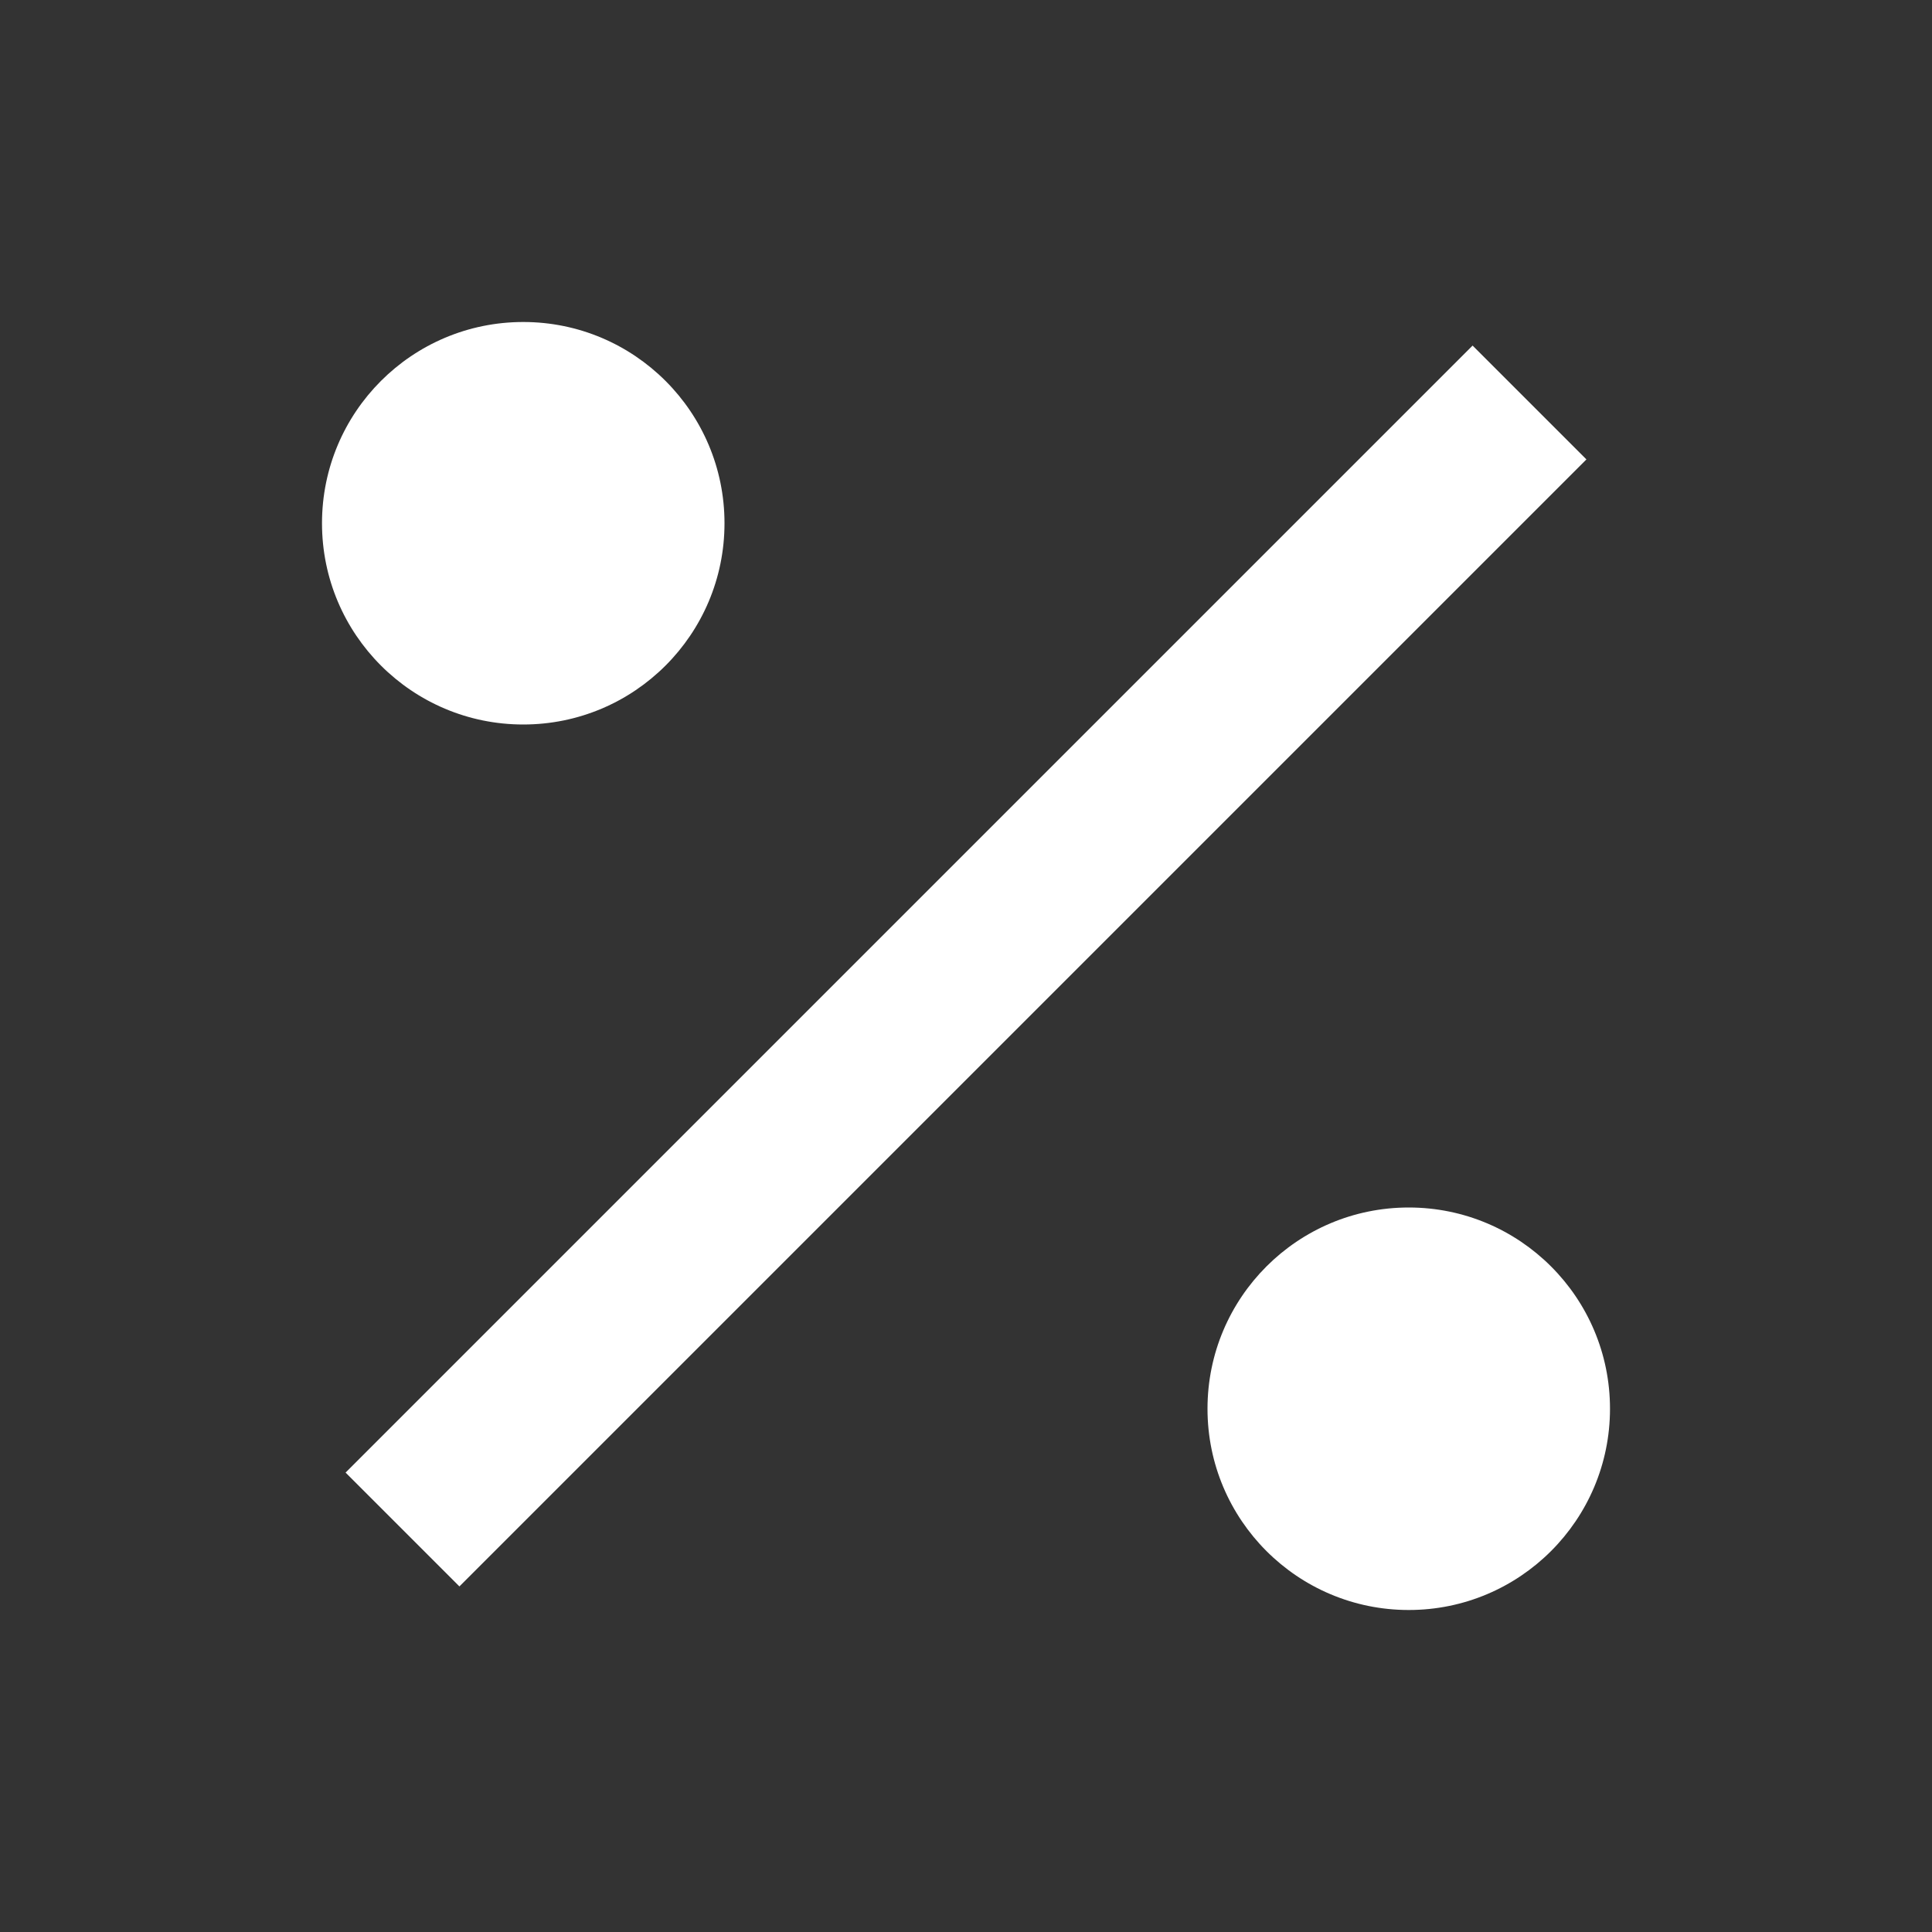 <svg xml:space="preserve" style="enable-background:new 0 0 24 24;" viewBox="0 0 24 24" y="0px" x="0px" xmlns:xlink="http://www.w3.org/1999/xlink" xmlns="http://www.w3.org/2000/svg" id="Layer_1" version="1.1">
<rect x="0" y="0" width="24" height="24" fill="#333333" stroke="none"/>
<style type="text/css">
	.st0{fill:#FFFFFF;stroke:#FFFFFF;stroke-width:2;stroke-miterlimit:10;}
	.st1{fill:#FFFFFF;}
</style>
<line y2="19" x2="5" y1="5" x1="19" class="st0"></line>
<circle r="2.5" cy="6.5" cx="6.5" class="st1"></circle>
<circle r="2.5" cy="17.5" cx="17.5" class="st1"></circle>
</svg>
